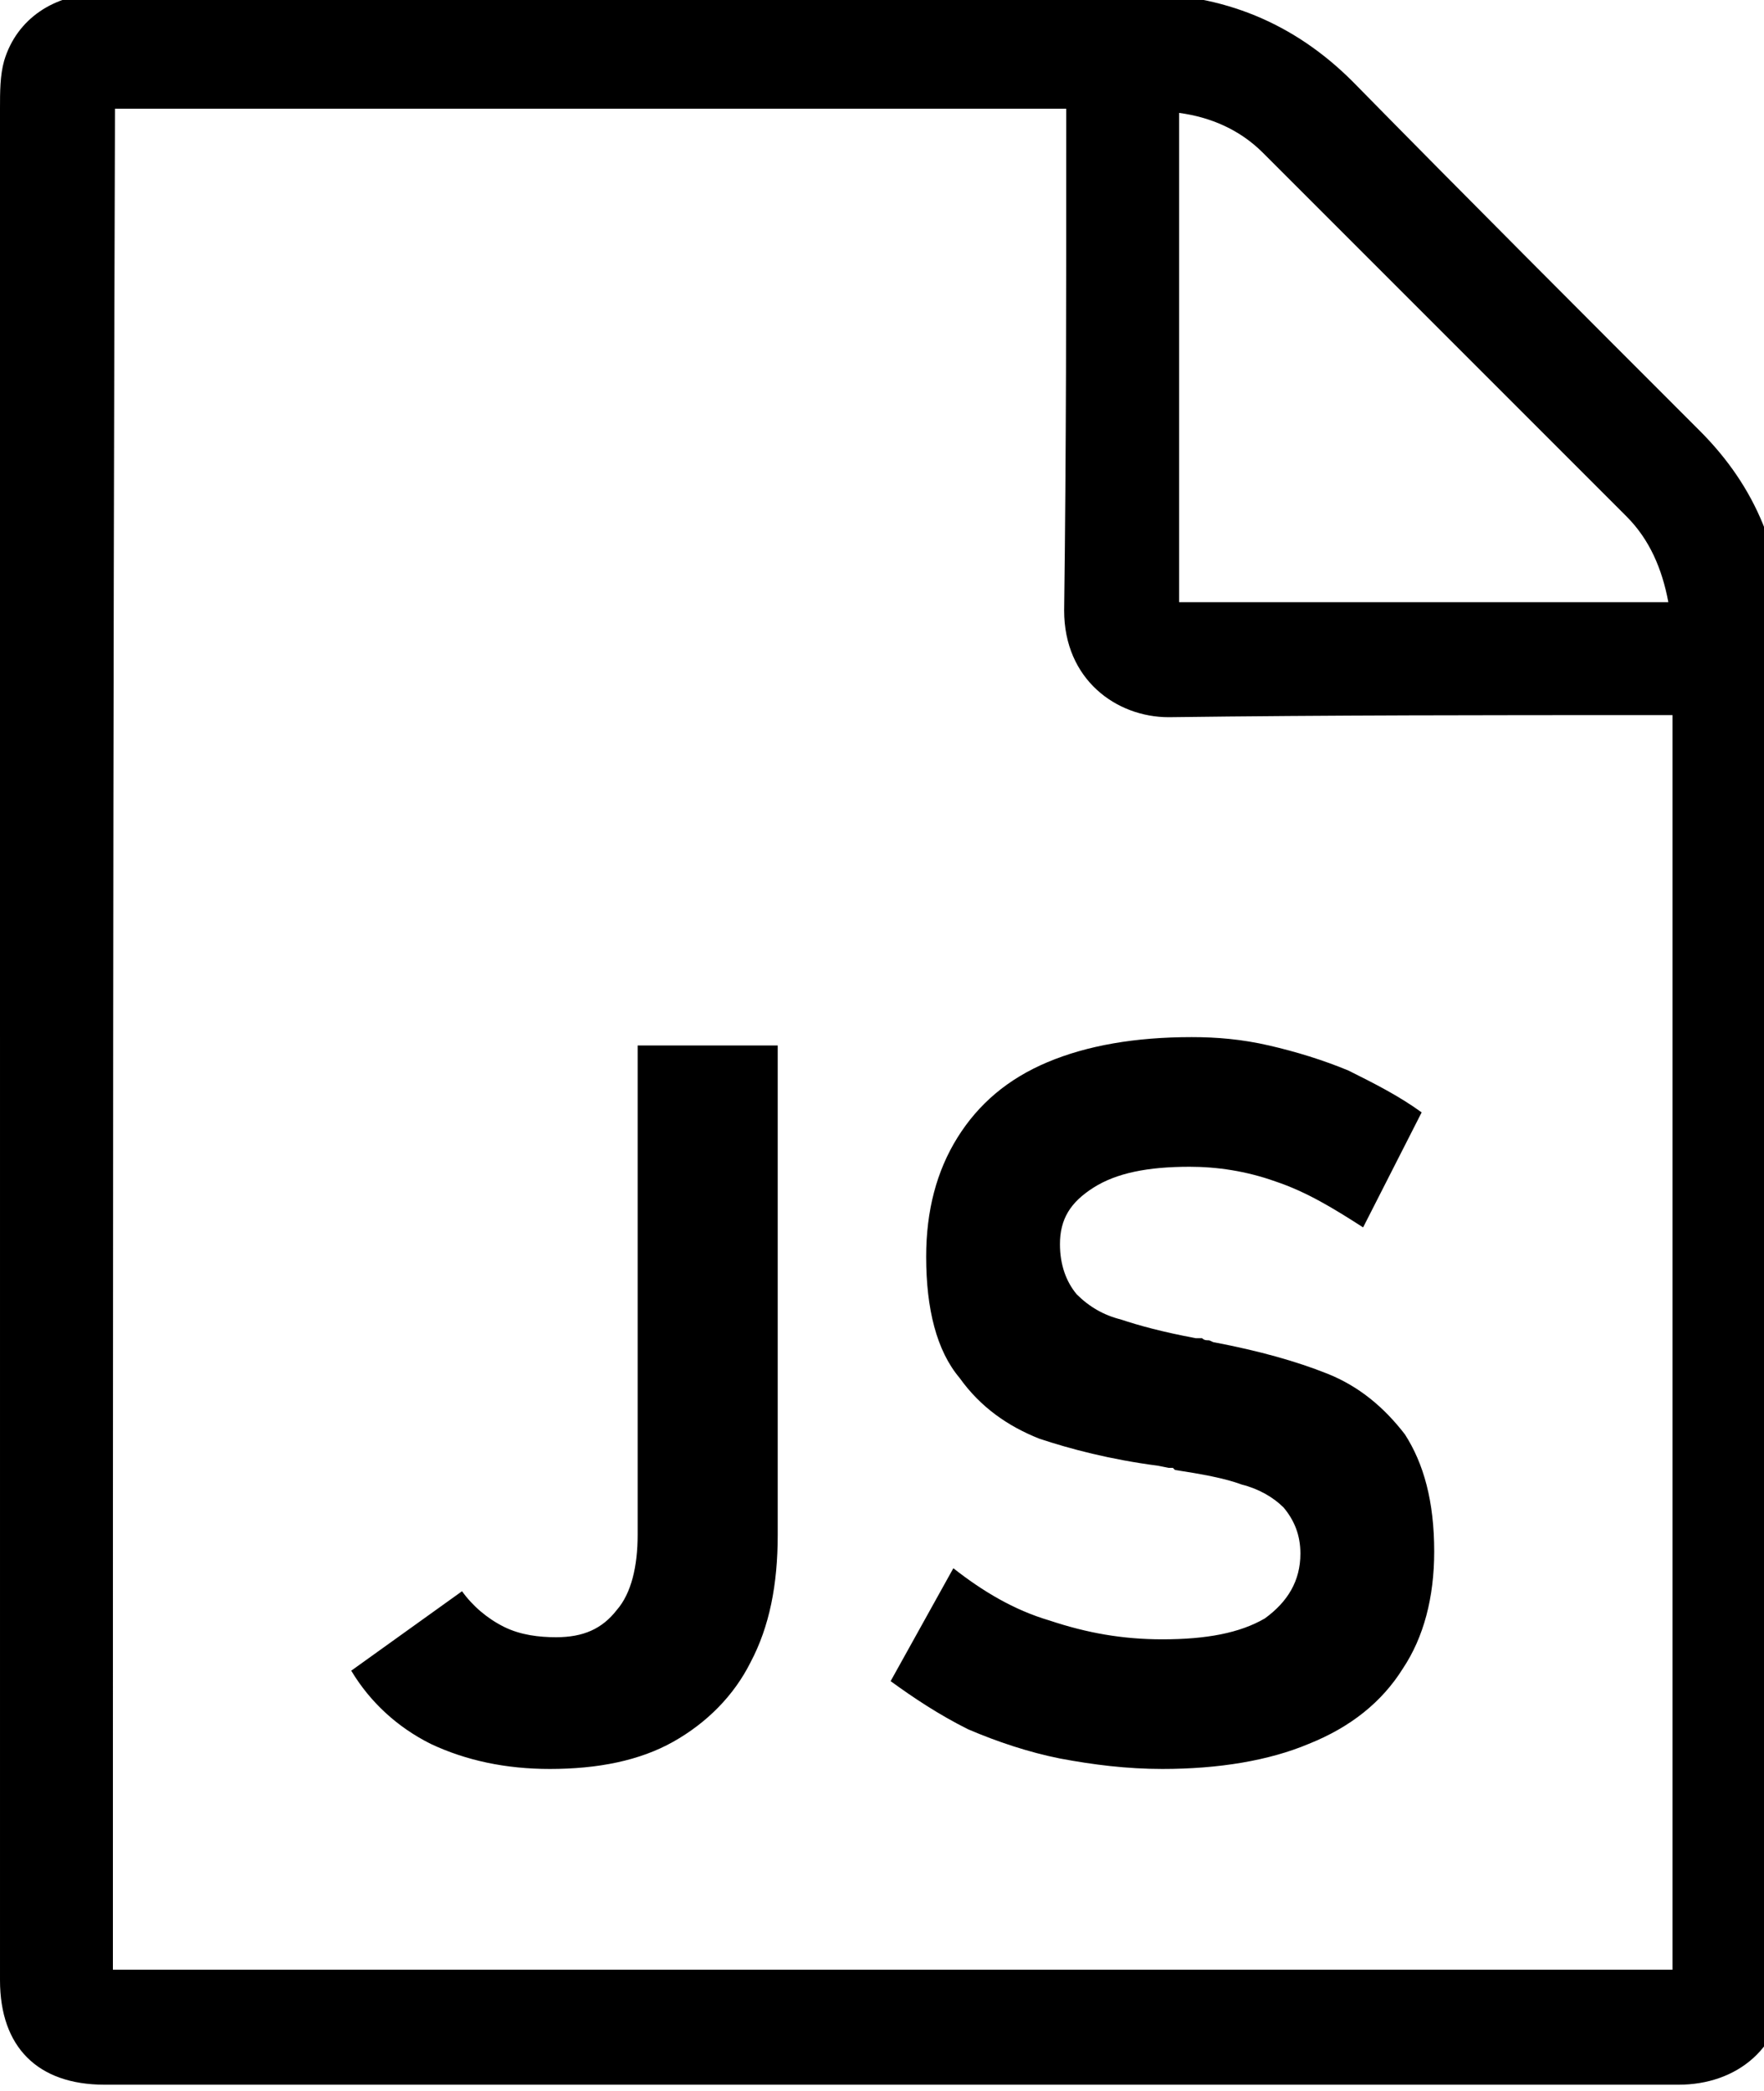 <!-- Generated by IcoMoon.io -->
<svg version="1.1" xmlns="http://www.w3.org/2000/svg" width="27" height="32" viewBox="0 0 27 32">
<title>file-js</title>
<path d="M0 15.872c0-4.736 0-9.472 0-14.208 0-0.256 0-0.512 0.064-0.736 0.192-0.64 0.768-1.024 1.472-1.024 3.136 0 6.304 0 9.472 0 2.144 0 4.288 0 6.432 0 1.28 0 2.368 0.448 3.264 1.344 1.76 1.792 3.552 3.584 5.312 5.344 0.864 0.864 1.28 1.888 1.28 3.104 0 6.88 0 13.728 0.032 20.576 0 1.088-0.768 1.632-1.632 1.632-8.032 0-16.064 0-24.096 0-1.024 0-1.6-0.576-1.6-1.6 0-4.832 0-9.632 0-14.432zM1.728 30.144c7.968 0 15.904 0 23.872 0 0-6.4 0-12.768 0-19.2-0.128 0-0.256 0-0.352 0-2.464 0-4.896 0-7.36 0.032-0.8 0-1.6-0.576-1.6-1.632 0.032-2.432 0.032-4.864 0.032-7.296 0-0.128 0-0.256 0-0.384-4.896 0-9.728 0-14.56 0-0.032 9.504-0.032 18.976-0.032 28.48zM25.536 9.216c-0.096-0.512-0.288-0.96-0.64-1.312-1.856-1.856-3.712-3.712-5.568-5.568-0.352-0.352-0.8-0.544-1.28-0.608 0 2.496 0 4.992 0 7.488 2.496 0 4.992 0 7.488 0zM6.592 26.688c-0.512-0.256-0.928-0.64-1.216-1.12l1.696-1.216c0.16 0.224 0.384 0.416 0.64 0.544s0.544 0.16 0.8 0.16c0.416 0 0.704-0.128 0.928-0.416 0.224-0.256 0.32-0.672 0.32-1.152v-7.488h2.144v7.488c0 0.768-0.128 1.408-0.416 1.952-0.256 0.512-0.672 0.928-1.184 1.216s-1.152 0.416-1.888 0.416c-0.672 0-1.28-0.128-1.824-0.384zM16.224 26.912c-0.48-0.096-0.96-0.256-1.408-0.448-0.448-0.224-0.832-0.48-1.184-0.736l0.96-1.728c0.448 0.352 0.928 0.64 1.472 0.8 0.576 0.192 1.12 0.288 1.728 0.288 0.672 0 1.184-0.096 1.568-0.32 0.352-0.256 0.544-0.576 0.544-0.992v0c0-0.288-0.096-0.512-0.256-0.704-0.16-0.16-0.384-0.288-0.64-0.352-0.256-0.096-0.608-0.16-1.024-0.224-0.032-0.032-0.032-0.032-0.032-0.032s-0.032 0-0.064 0l-0.16-0.032c-0.736-0.096-1.344-0.256-1.824-0.416-0.48-0.192-0.896-0.48-1.216-0.928-0.352-0.416-0.512-1.056-0.512-1.856v0c0-0.704 0.16-1.312 0.48-1.824s0.768-0.896 1.376-1.152 1.344-0.384 2.208-0.384c0.384 0 0.768 0.032 1.184 0.128s0.832 0.224 1.216 0.384c0.384 0.192 0.768 0.384 1.12 0.64l-0.896 1.76c-0.448-0.288-0.864-0.544-1.344-0.704-0.448-0.16-0.896-0.224-1.312-0.224-0.64 0-1.12 0.096-1.472 0.32s-0.512 0.48-0.512 0.864v0c0 0.32 0.096 0.576 0.256 0.768 0.192 0.192 0.416 0.32 0.672 0.384 0.288 0.096 0.64 0.192 1.152 0.288 0 0 0.032 0 0.032 0 0.032 0 0.064 0 0.064 0 0.032 0.032 0.064 0.032 0.096 0.032s0.064 0.032 0.096 0.032c0.672 0.128 1.248 0.288 1.728 0.48s0.864 0.512 1.184 0.928c0.288 0.448 0.448 1.024 0.448 1.792v0c0 0.704-0.16 1.312-0.48 1.792-0.32 0.512-0.8 0.896-1.44 1.152-0.608 0.256-1.376 0.384-2.24 0.384-0.544 0-1.056-0.064-1.568-0.16z"></path>
</svg>
